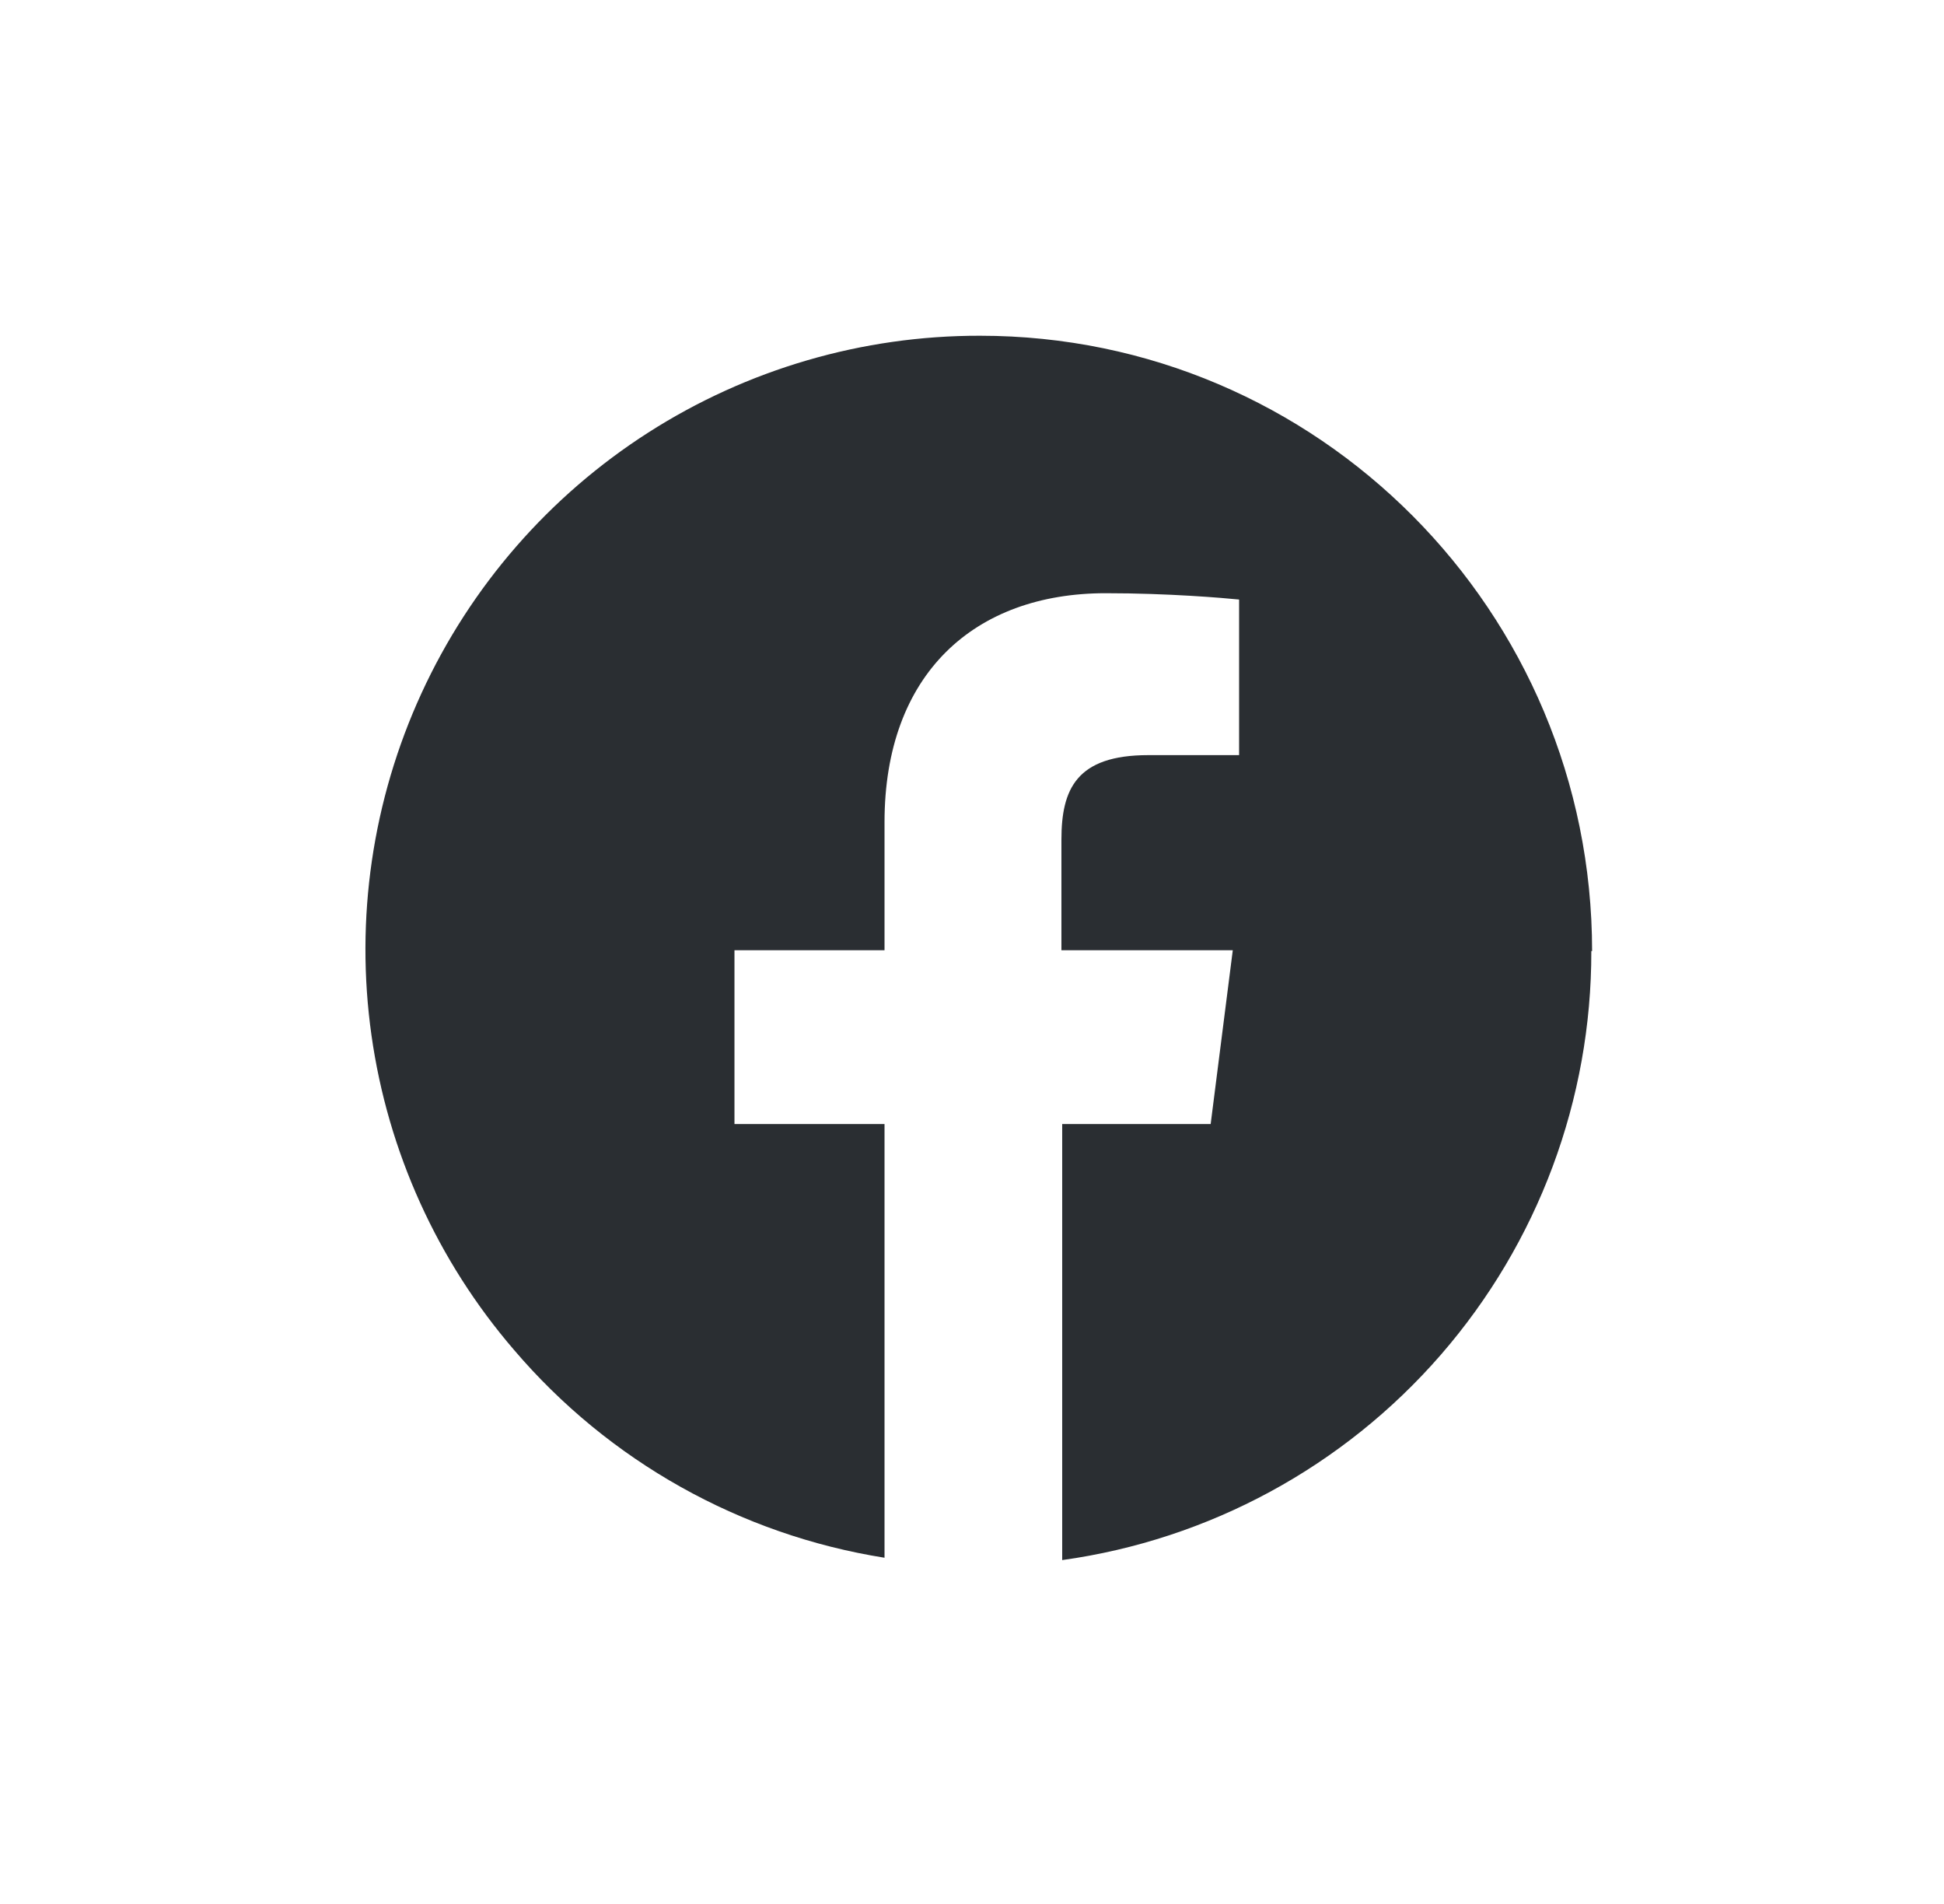 <svg fill="none" height="47" viewBox="0 0 48 47" width="48" xmlns="http://www.w3.org/2000/svg"><path d="m39.311 23.478c0-8.385-6.766-15.19-15.113-15.19-2.903-.005-5.745.825-8.19 2.389-2.445 1.565-4.389 3.798-5.601 6.436-1.212 2.638-1.641 5.568-1.235 8.442.405 2.874 1.628 5.572 3.522 7.771 2.341 2.744 5.584 4.562 9.146 5.128v-10.706h-3.705v-4.29h3.705v-3.159c0-3.666 2.223-5.655 5.46-5.655 1.56 0 2.905.117 3.295.156v3.841h-2.242c-1.774 0-2.145.839-2.145 2.087v2.73h4.231l-.546 4.29h-3.666v10.764c3.627-.504 6.948-2.305 9.35-5.069 2.402-2.764 3.721-6.304 3.715-9.966" fill="#2a2e32"/></svg>